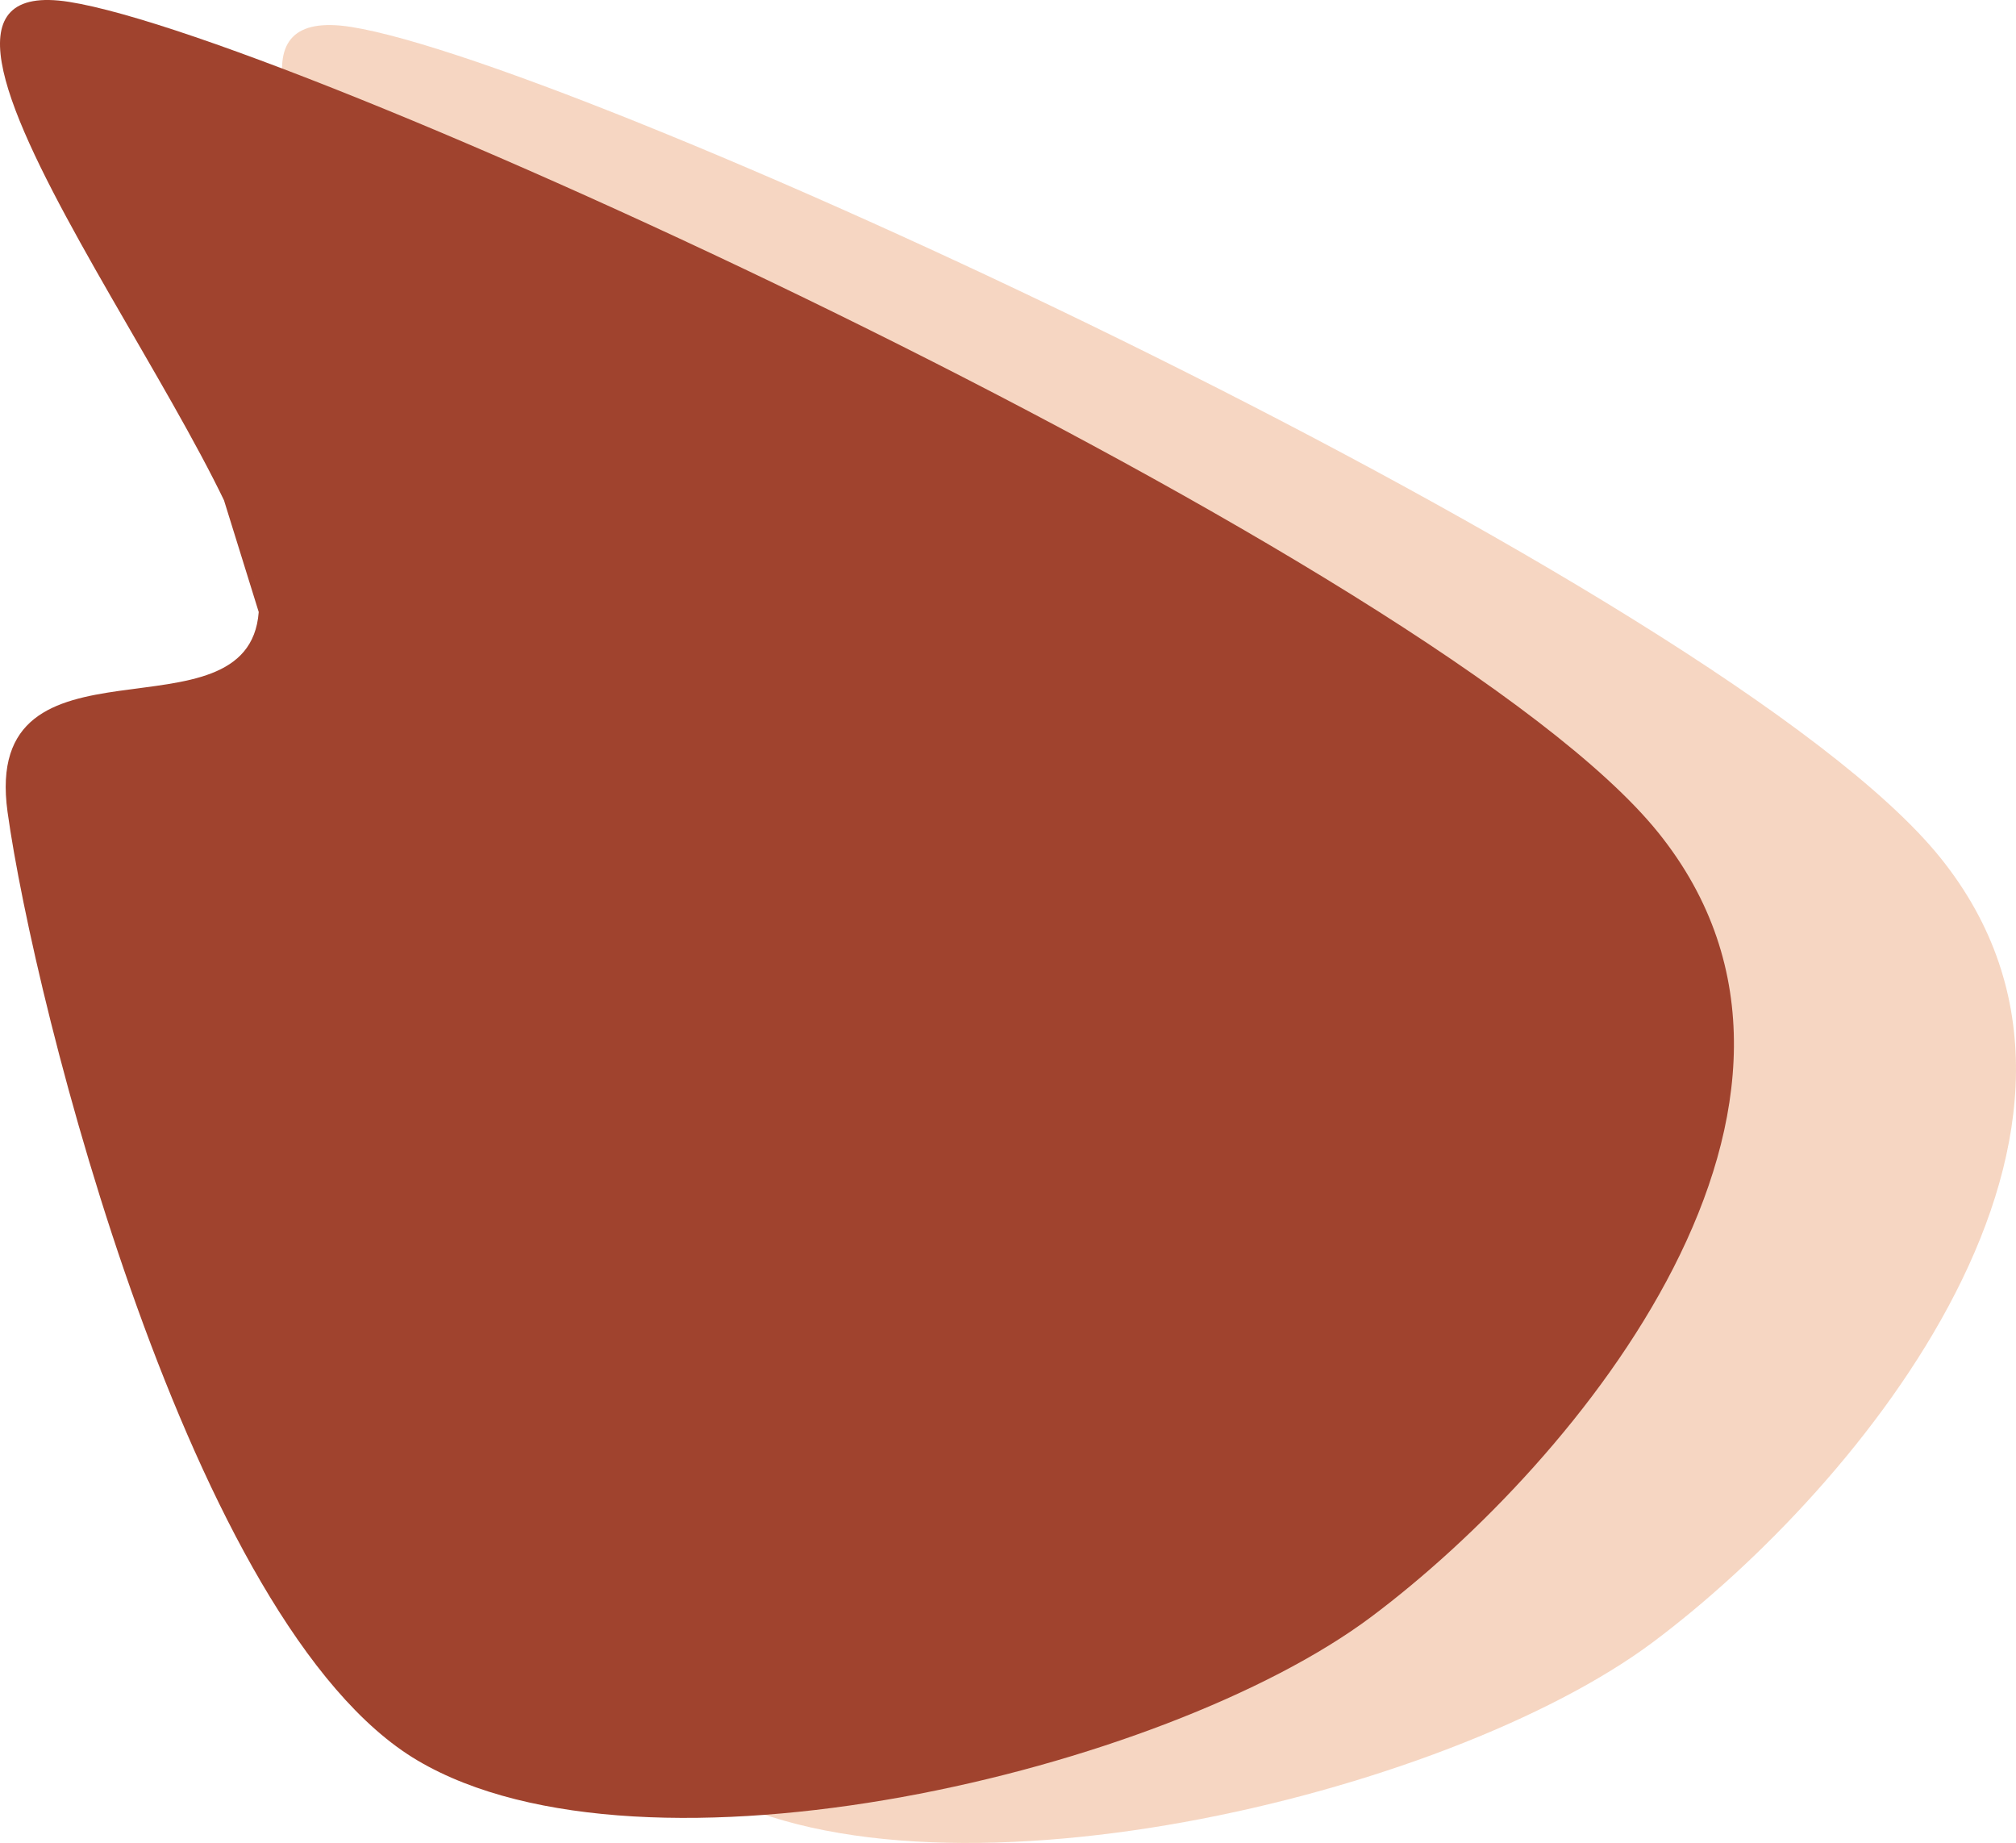 <?xml version="1.0" encoding="UTF-8"?> <svg xmlns="http://www.w3.org/2000/svg" viewBox="0 0 419.21 383.15"><path d="M112.45 132.45C114.58 104.38 24.51-2.04 73.01 5.6c48.5 7.64 285.32 116.72 330.44 172.68 45.12 55.96-16.7 130.93-59.69 163.09s-151.01 57.74-198.27 29.85-79.76-157.4-85.27-197.2c-5.51-39.8 50.1-13.5 52.23-41.57S24.51-2.04 73.01 5.6" style="fill:rgba(229,138,80,.35)"></path><path d="M53.8 127.24C55.93 99.17-34.14-7.25 14.36.39c48.5 7.64 285.32 116.72 330.44 172.68 45.12 55.96-16.7 130.93-59.69 163.09S134.1 393.9 86.84 366.01 7.08 208.61 1.57 168.81c-5.51-39.8 50.1-13.5 52.23-41.57S-34.14-7.25 14.36.39" style="fill:#a0432e"></path></svg> 